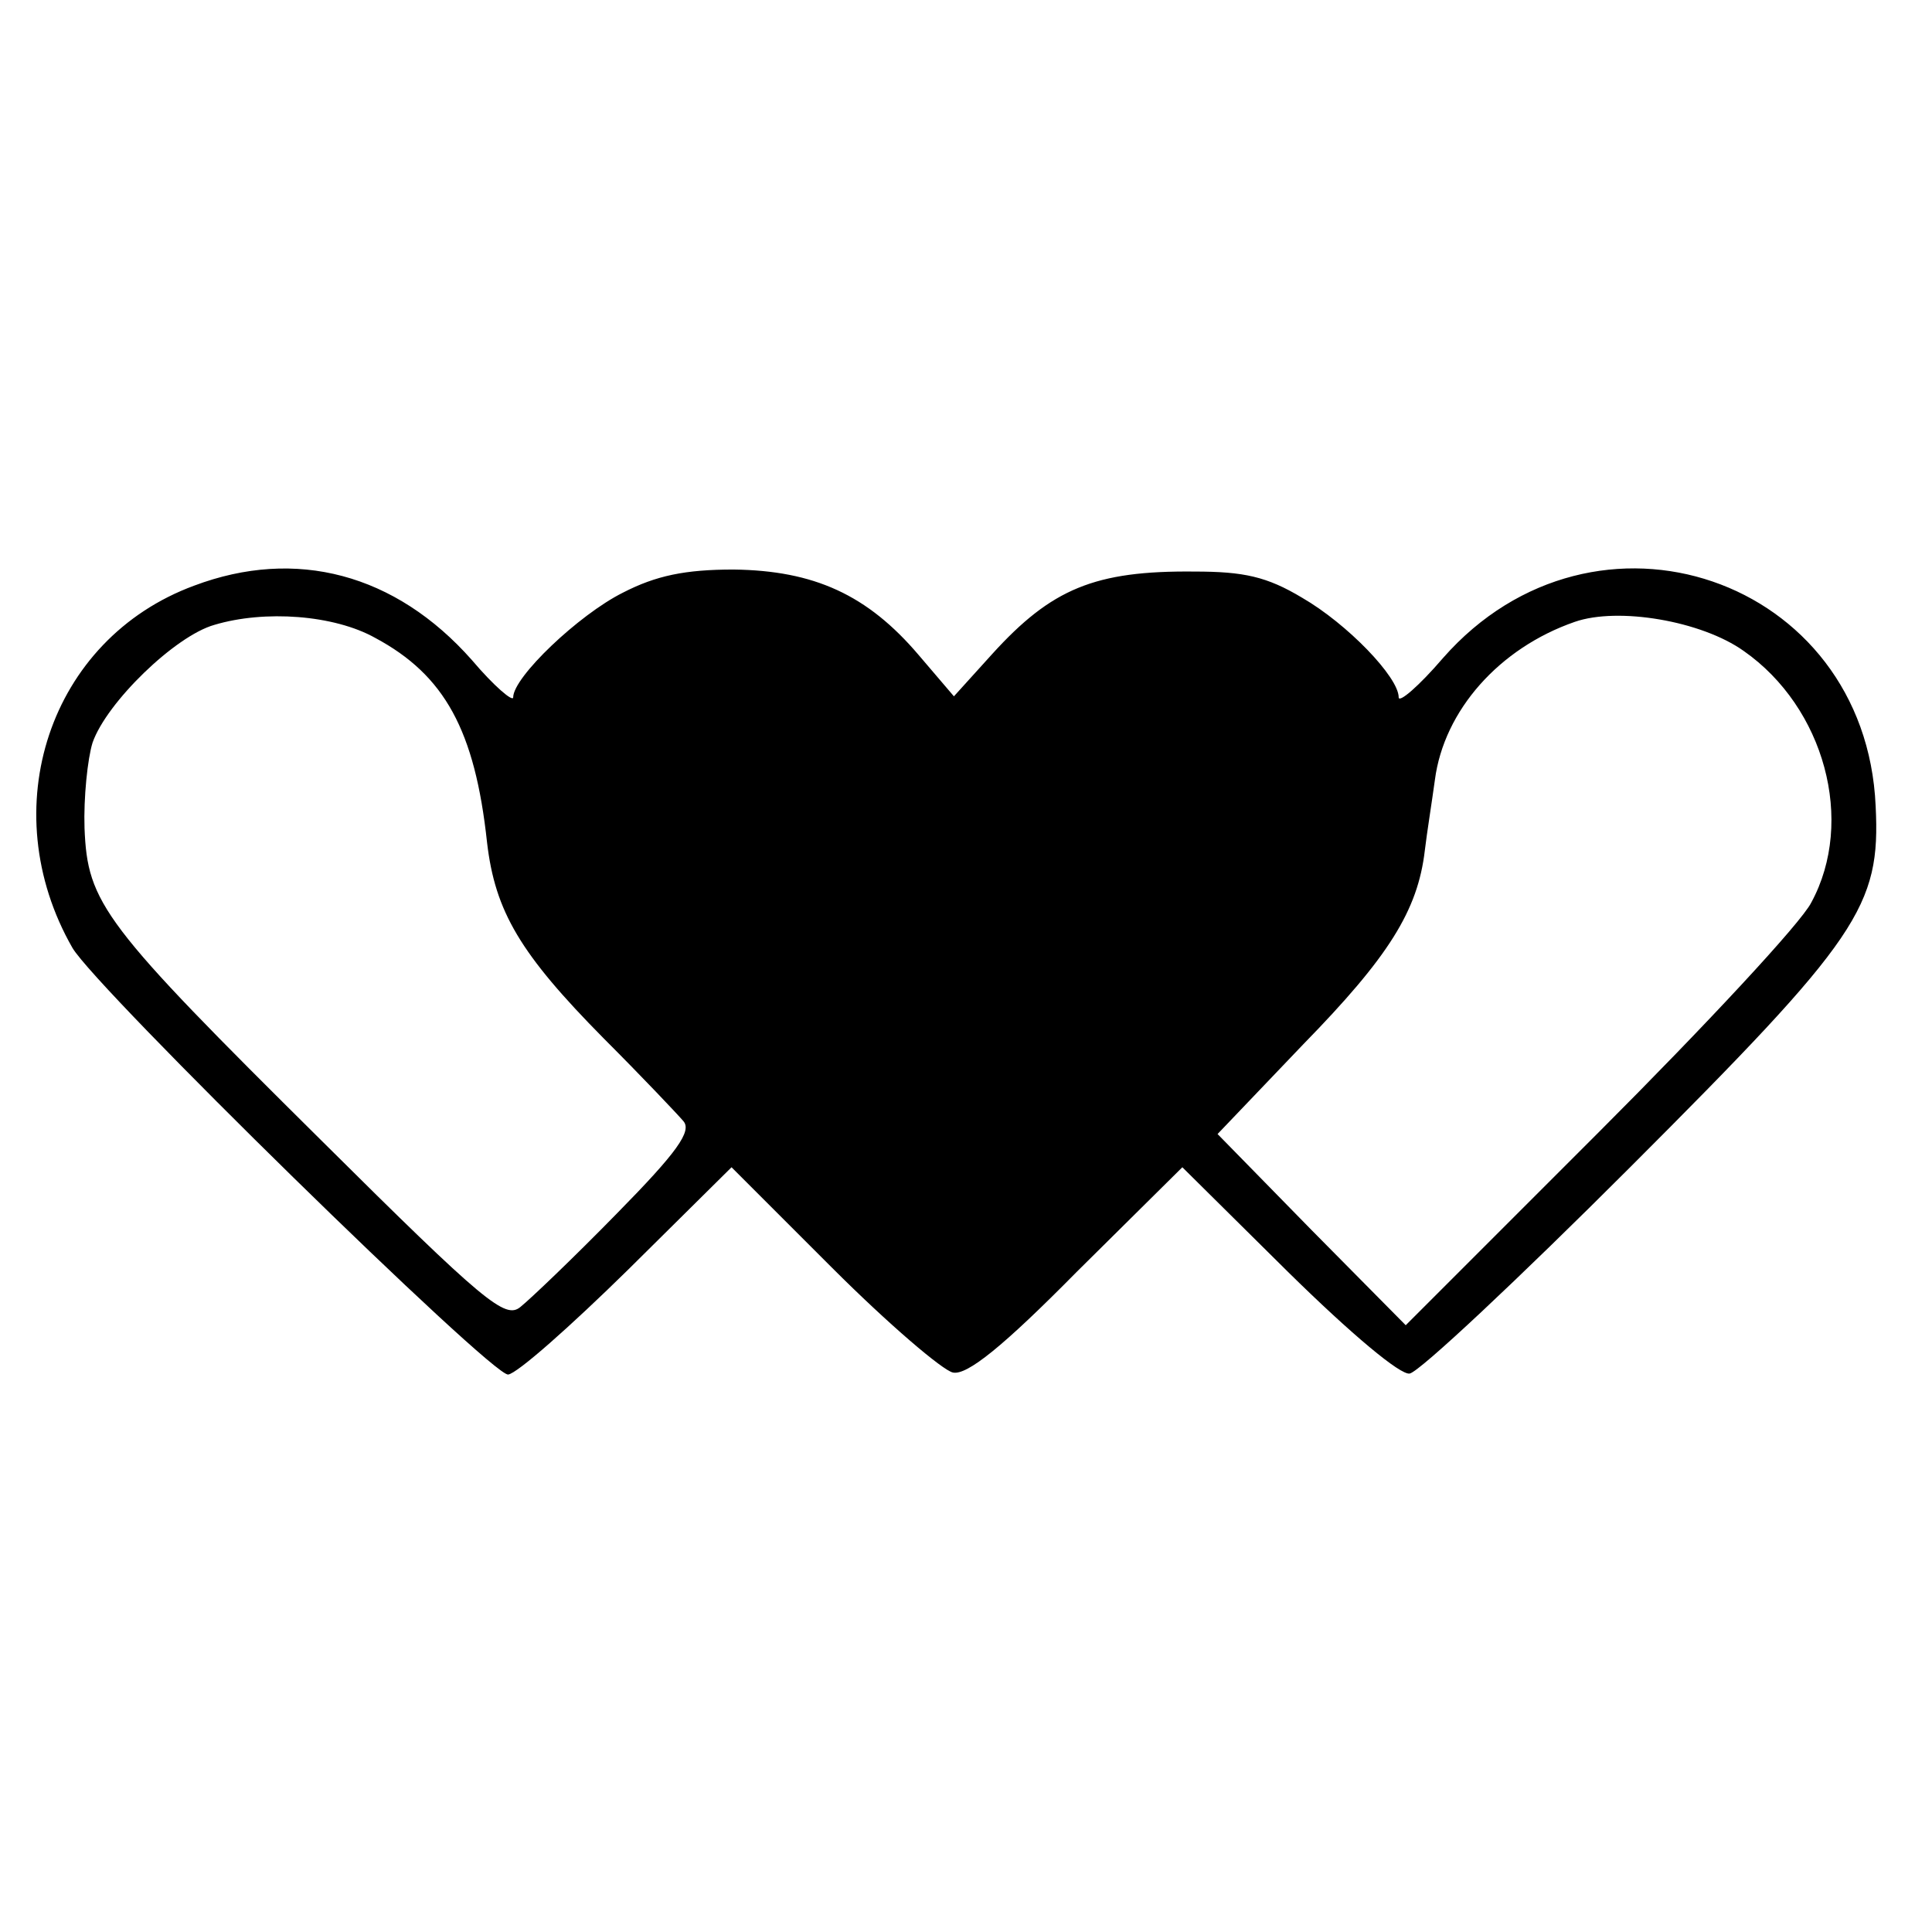 <svg version="1" xmlns="http://www.w3.org/2000/svg" width="256" height="256" viewBox="0 0 192 192"><path d="M19.3 58.2c-14.4 5.3-20 22.2-12.1 36 2.4 4.1 41.7 42.6 43.3 42.4.9-.1 6.2-4.8 11.9-10.4L72.7 116l10 10c5.6 5.6 11 10.2 12 10.4 1.4.3 5-2.6 12.3-10l10.5-10.4 10.5 10.4c6.3 6.2 11.2 10.3 12.1 10.1 1-.2 10.8-9.4 21.9-20.5 22.8-22.8 24.9-25.9 24.4-35.9-1-22.7-27.9-31.9-43-14.7-2.4 2.8-4.4 4.5-4.4 3.9 0-2-5.1-7.3-9.6-9.9-3.5-2.1-5.8-2.6-10.7-2.6-9.9-.1-14.2 1.7-20.1 8.2l-3.8 4.2-3.5-4.1c-5.1-6-10.4-8.4-18.4-8.5-4.8 0-7.7.6-11 2.3C57.5 61.1 51 67.3 51 69.3c0 .5-1.9-1.1-4.1-3.7-7.6-8.6-17.5-11.2-27.6-7.4zm18 5.2c6.9 3.7 9.9 9.2 11.1 20.3.8 6.9 3.3 11.1 11.6 19.5 3.8 3.8 7.3 7.5 7.9 8.2.9 1-.6 3.1-6.6 9.2-4.3 4.4-8.6 8.5-9.6 9.3-1.5 1.2-3.5-.4-19.7-16.5C10.2 91.8 8.7 89.8 8.4 82.3c-.1-3 .3-6.9.8-8.5 1.4-4 8.2-10.6 12.1-11.7 5-1.5 11.9-1 16 1.3zm136 1.3c8 5.6 11.1 16.9 6.7 25-1 2-10.5 12.2-21.1 22.8l-19.2 19.2-9.4-9.5-9.3-9.5 8.5-8.9c8.5-8.7 11.4-13.3 12.1-19.3.2-1.7.7-4.8 1-7 .9-6.9 6.4-13.1 13.9-15.7 4.3-1.5 12.6-.1 16.8 2.9z"/></svg>